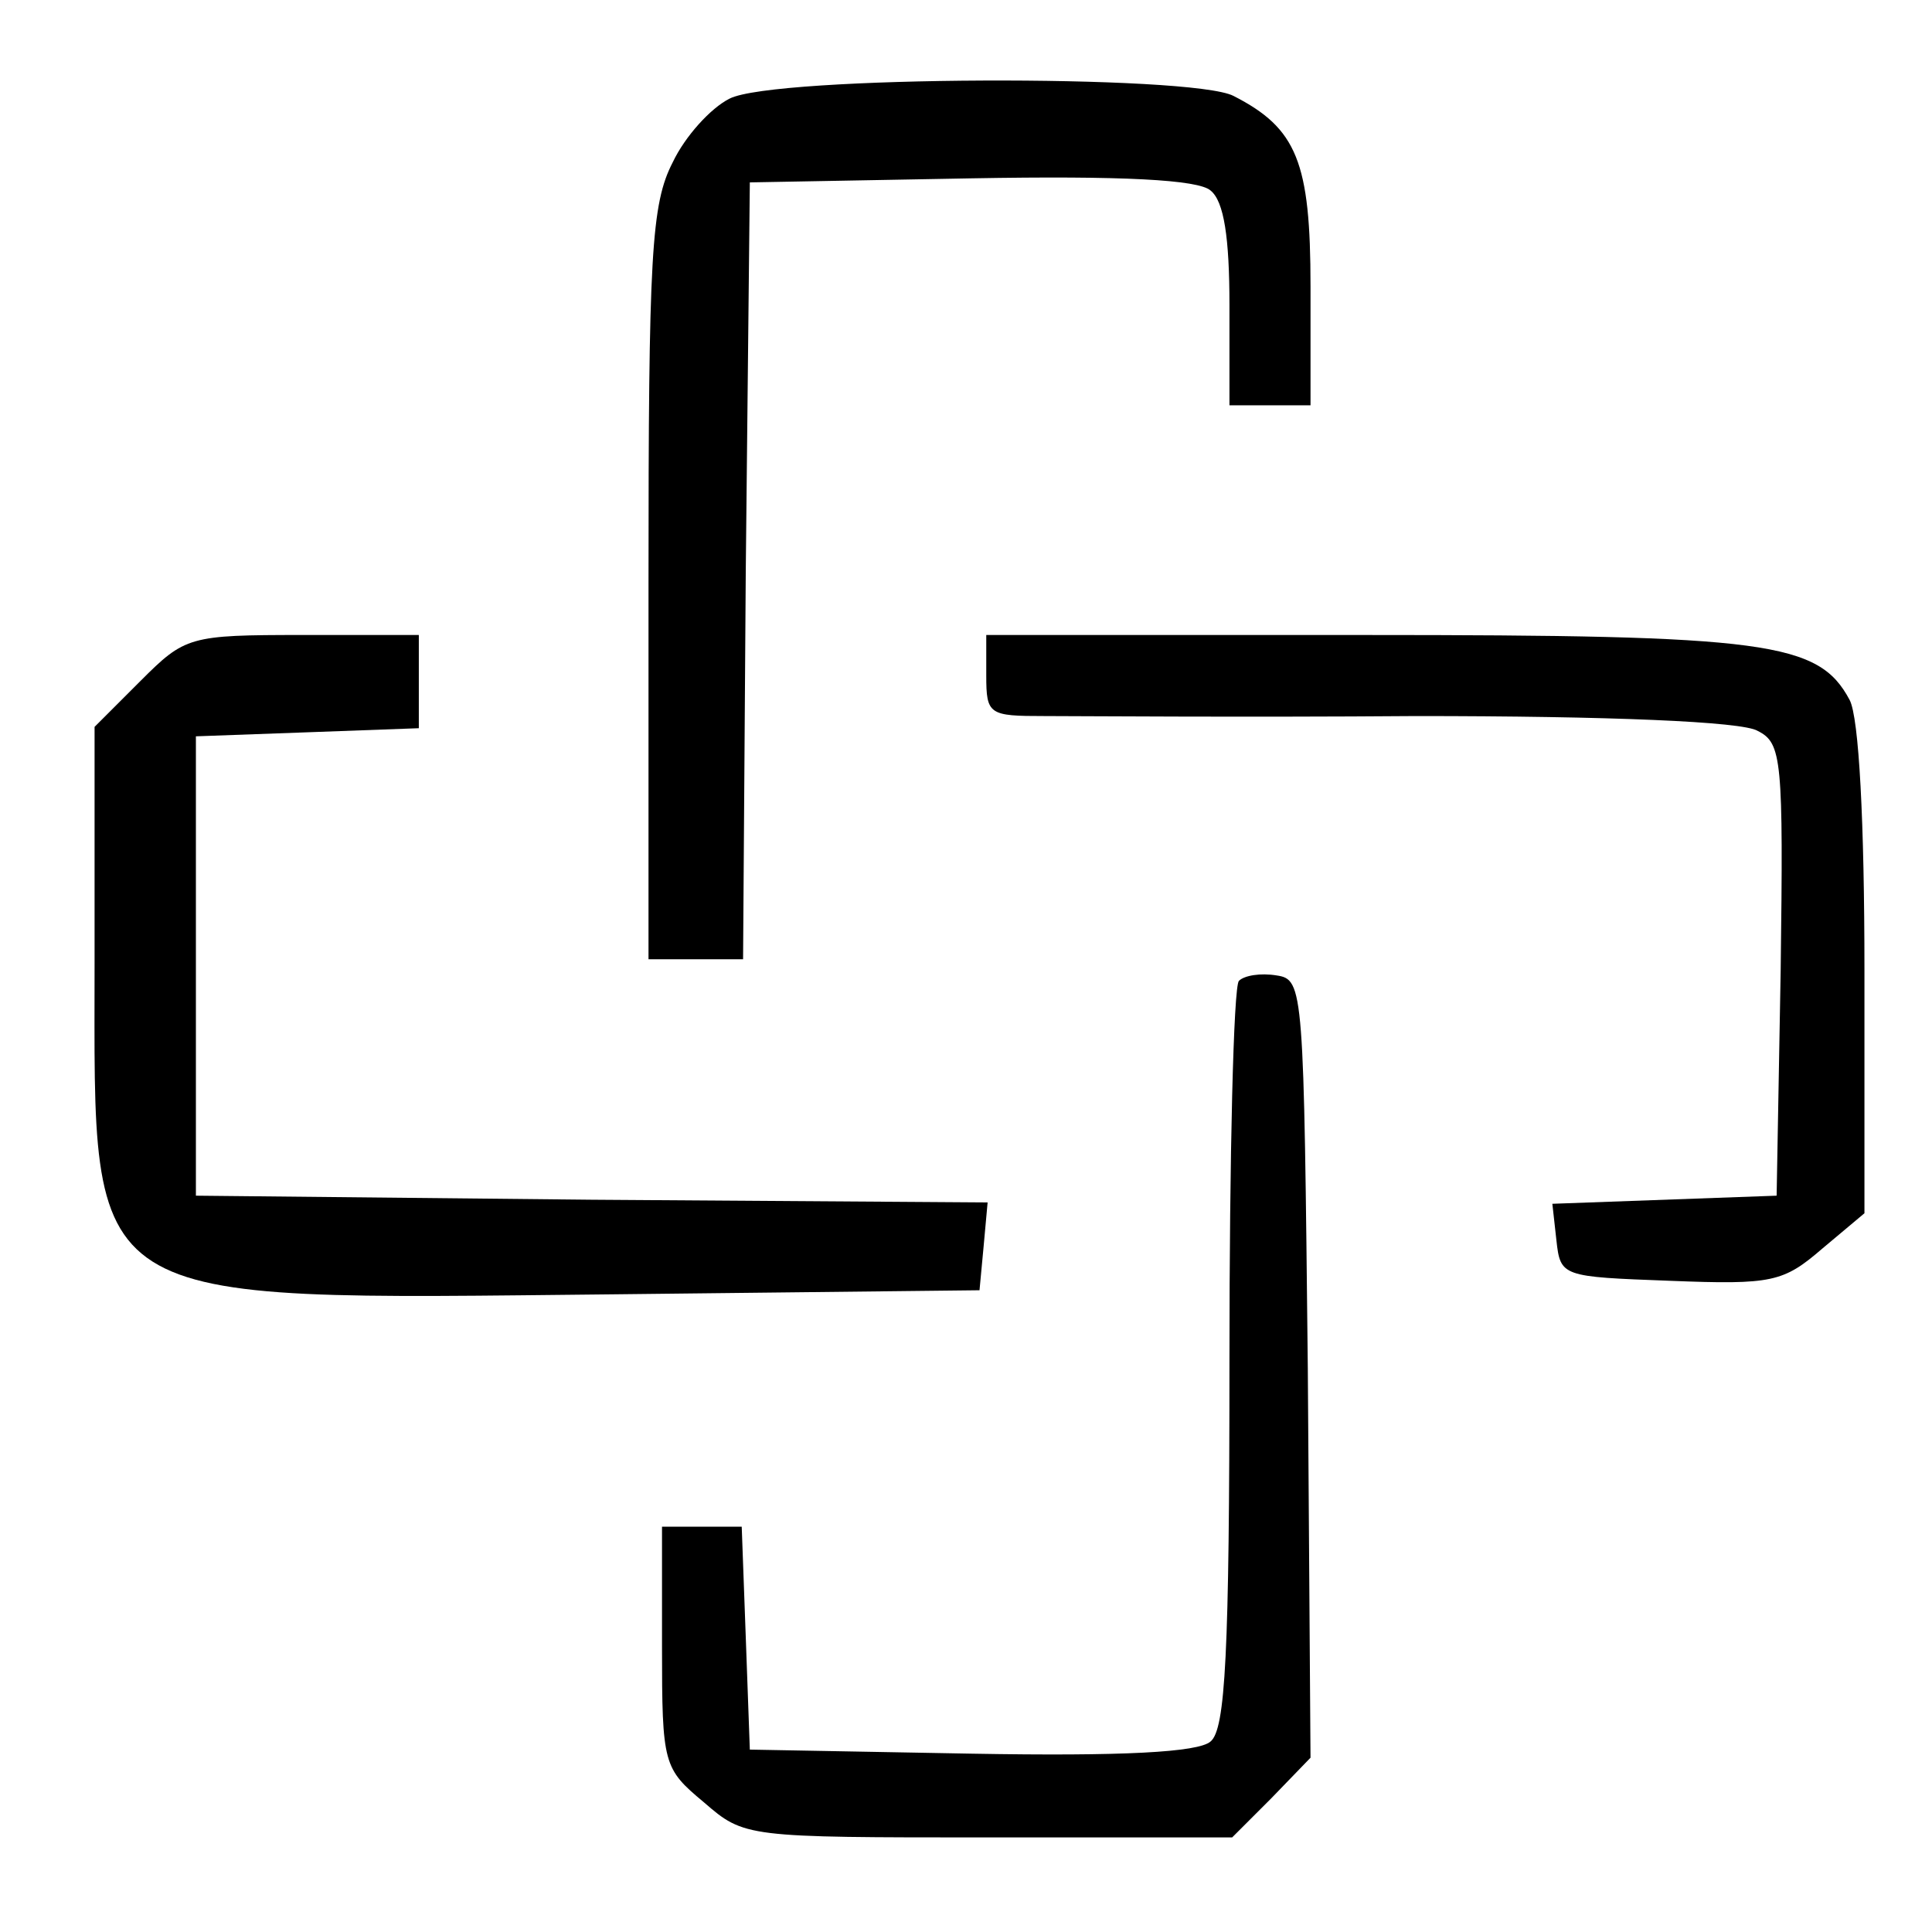 <?xml version="1.0" standalone="no"?>
<!DOCTYPE svg PUBLIC "-//W3C//DTD SVG 20010904//EN"
 "http://www.w3.org/TR/2001/REC-SVG-20010904/DTD/svg10.dtd">
<svg version="1.0" xmlns="http://www.w3.org/2000/svg"
 width="143pt" height="143pt" viewBox="0 0 143 143"
 preserveAspectRatio="xMidYMid meet">
<g transform="translate(0,143) scale(0.1,-0.1)"
fill="#000000" stroke="none">
<path d="M540 1357 c-14 -7 -33 -28 -42 -47 -16 -31 -18 -68 -18 -312 l0 -278
35 0 35 0 2 288 3 287 164 3 c112 2 168 -1 177 -9 10 -8 14 -35 14 -85 l0 -74
30 0 30 0 0 88 c0 92 -10 117 -57 141 -31 16 -340 15 -373 -2z"/>
<path d="M104 926 l-34 -34 0 -175 c0 -258 -14 -249 385 -245 l270 3 3 32 3
33 -293 2 -293 3 0 170 0 170 83 3 82 3 0 34 0 35 -86 0 c-84 0 -87 -1 -120
-34z"/>
<path d="M730 930 c0 -29 2 -30 43 -30 23 0 147 -1 275 0 142 0 242 -4 253
-11 18 -9 19 -21 17 -177 l-3 -167 -83 -3 -83 -3 3 -27 c3 -27 4 -27 84 -30
76 -3 84 -1 113 24 l31 26 0 180 c0 109 -4 187 -11 200 -23 43 -61 48 -359 48
l-280 0 0 -30z"/>
<path d="M917 704 c-4 -4 -7 -130 -7 -279 0 -220 -3 -275 -14 -284 -9 -8 -65
-11 -177 -9 l-164 3 -3 83 -3 82 -29 0 -30 0 0 -89 c0 -87 1 -90 31 -115 30
-26 31 -26 211 -26 l180 0 29 29 29 30 -2 288 c-3 281 -3 288 -23 291 -12 2
-24 0 -28 -4z"/>
</g>
</svg>
